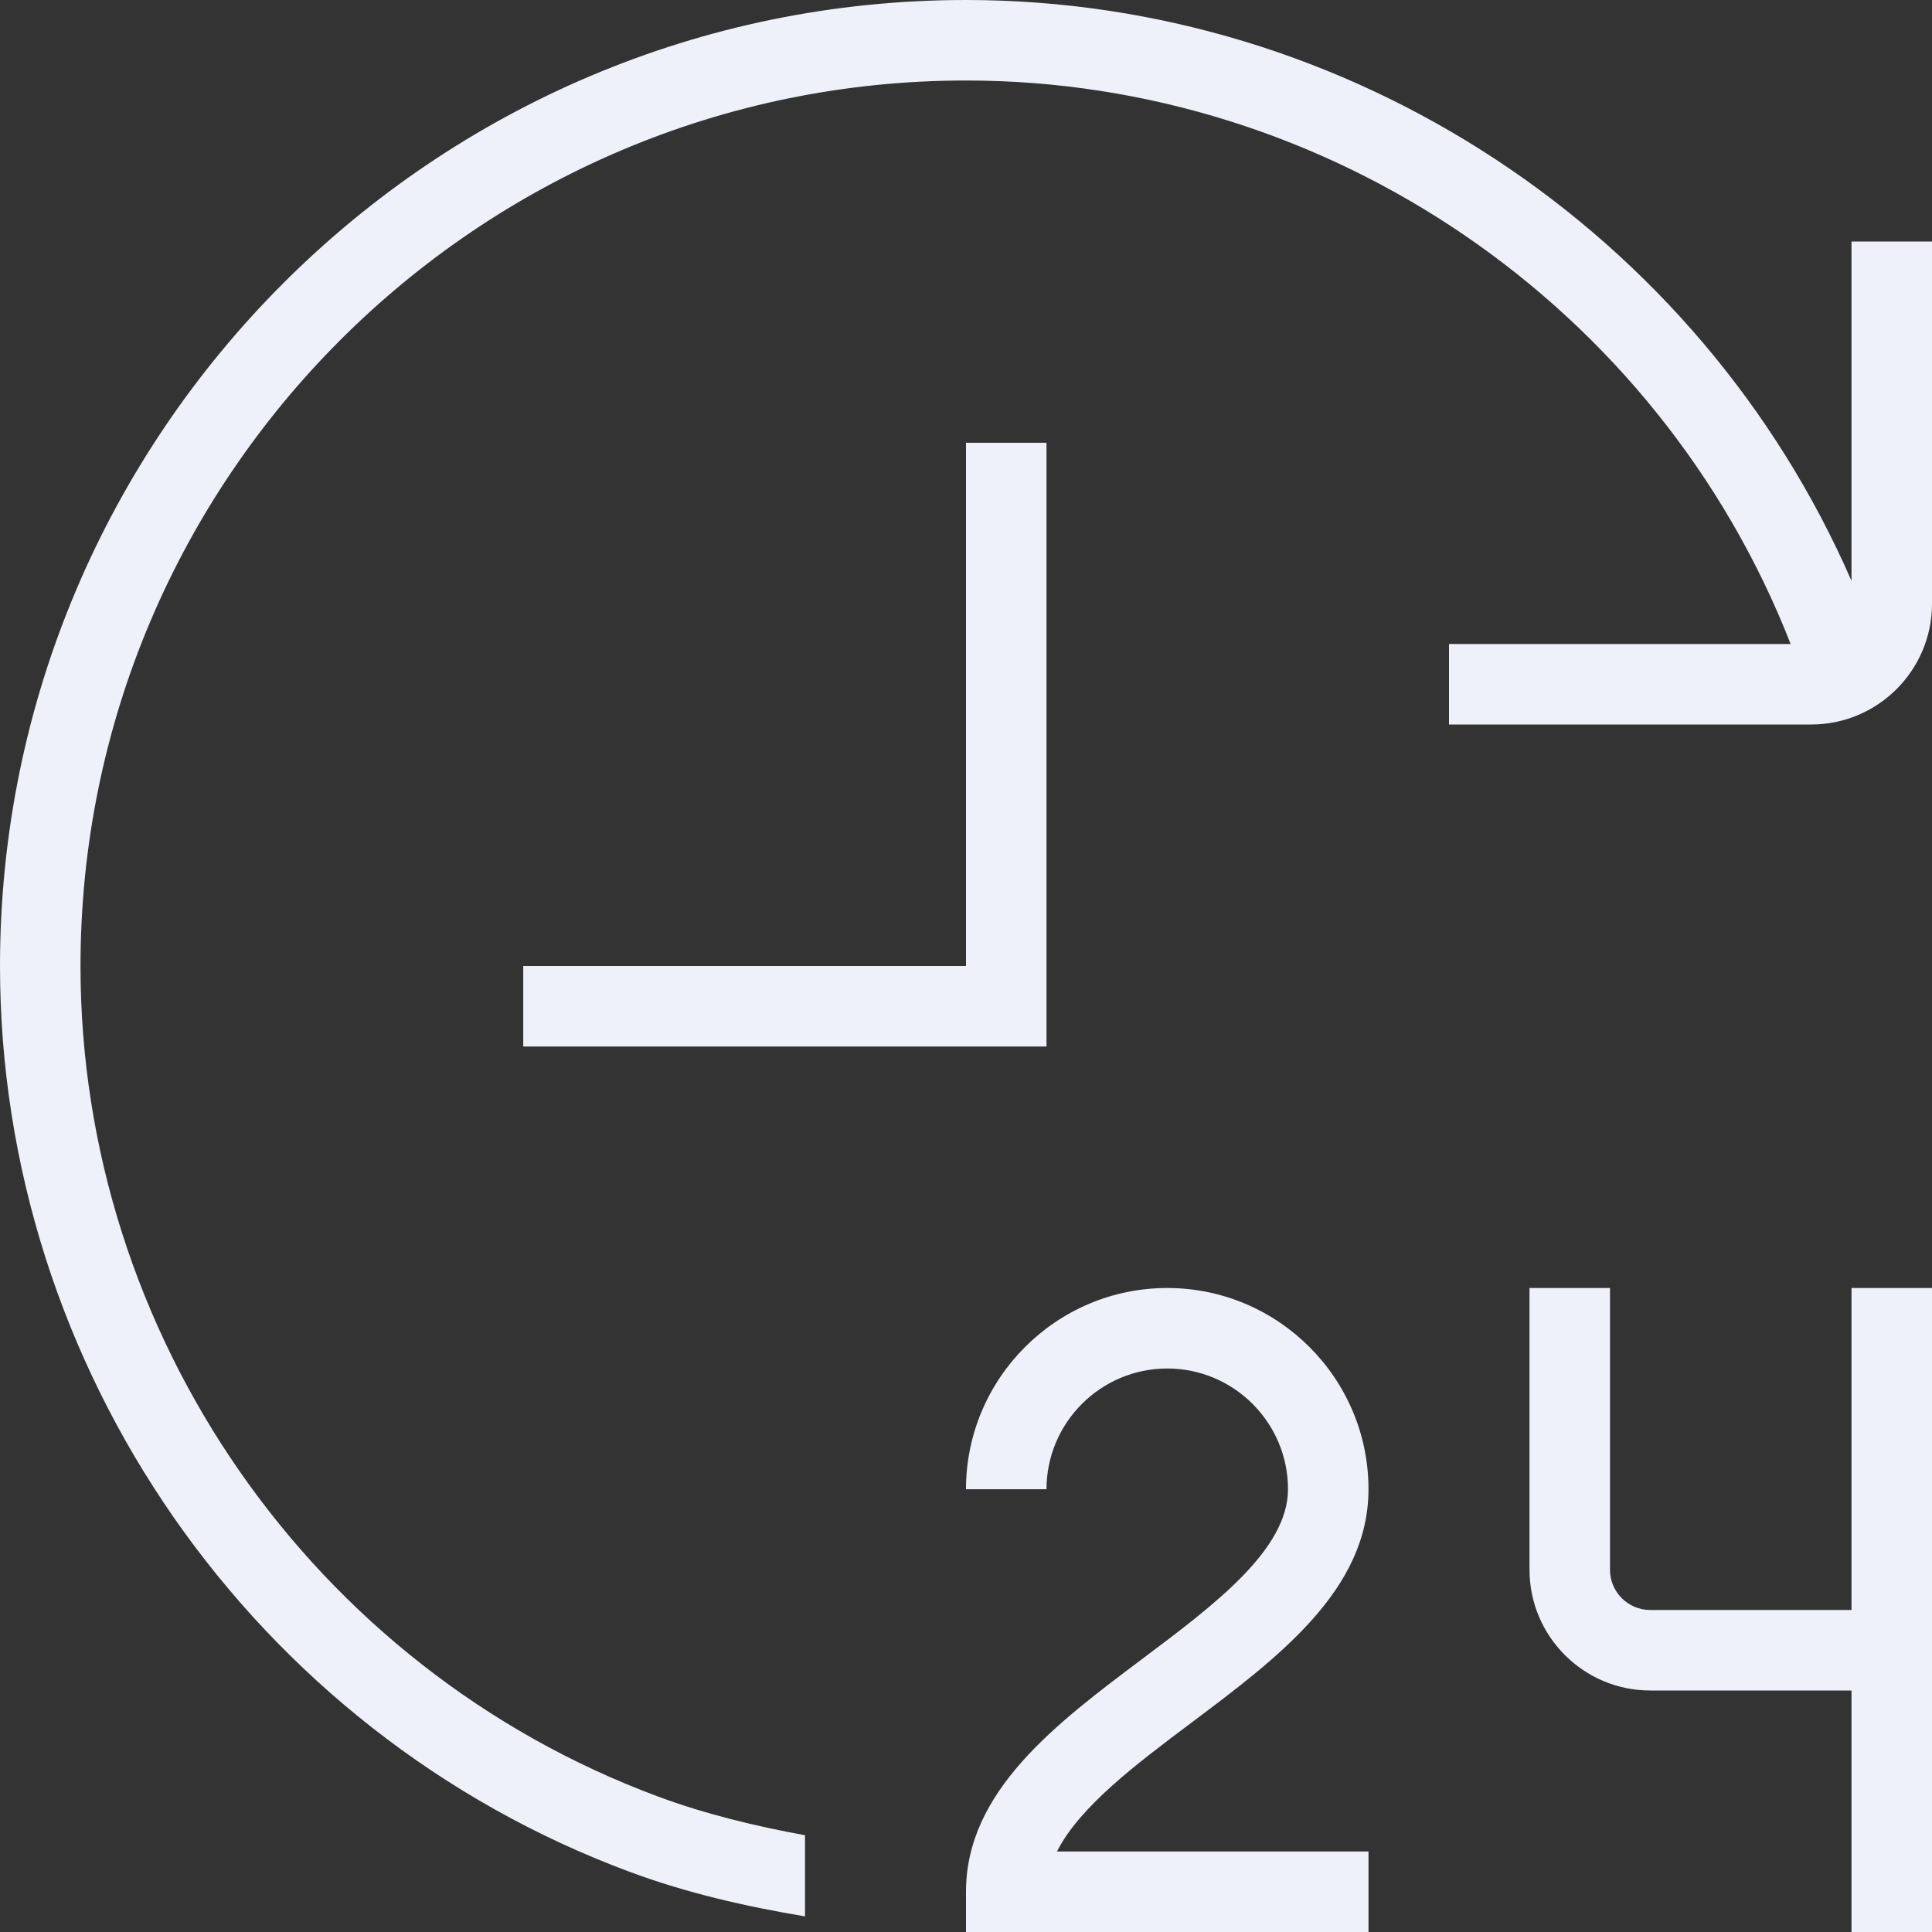 <svg width="24" height="24" viewBox="0 0 24 24" fill="none" xmlns="http://www.w3.org/2000/svg">
<rect x="0" y="0" width="24" height="24" fill="#333333" stroke="none"/>
<g clip-path="url(#clip0_4701_172)">
<path d="M13.13 23H17V24H12V23.5C12 22.25 13.119 21.411 14.2 20.6C15.085 19.936 16 19.25 16 18.5C16 17.673 15.327 17 14.5 17C13.673 17 13 17.673 13 18.5H12C12 17.122 13.122 16 14.5 16C15.878 16 17 17.122 17 18.5C17 19.75 15.881 20.589 14.8 21.4C14.115 21.914 13.413 22.441 13.13 23ZM23 20H20.5C20.224 20 20 19.776 20 19.5V16H19V19.5C19 20.327 19.673 21 20.5 21H23V24H24V16H23V20ZM23 3V7.216C21.109 2.876 16.773 0 12 0C5.383 0 0 5.383 0 12C0 16.995 3.145 21.518 7.826 23.254C8.531 23.516 9.261 23.682 10 23.806V22.798C9.38 22.684 8.767 22.537 8.174 22.317C3.883 20.725 1 16.579 1 12.001C1 5.935 5.935 1 12 1C16.515 1 20.605 3.807 22.244 8H18V9H22.5C23.327 9 24 8.327 24 7.5V3H23ZM13 5.5H12V12H6.5V13H13V5.5Z" fill="#EFF1FA"/>
</g>
<defs>
<clipPath id="clip0_4701_172">
<rect width="24" height="24" fill="white"/>
</clipPath>
</defs>
</svg>
